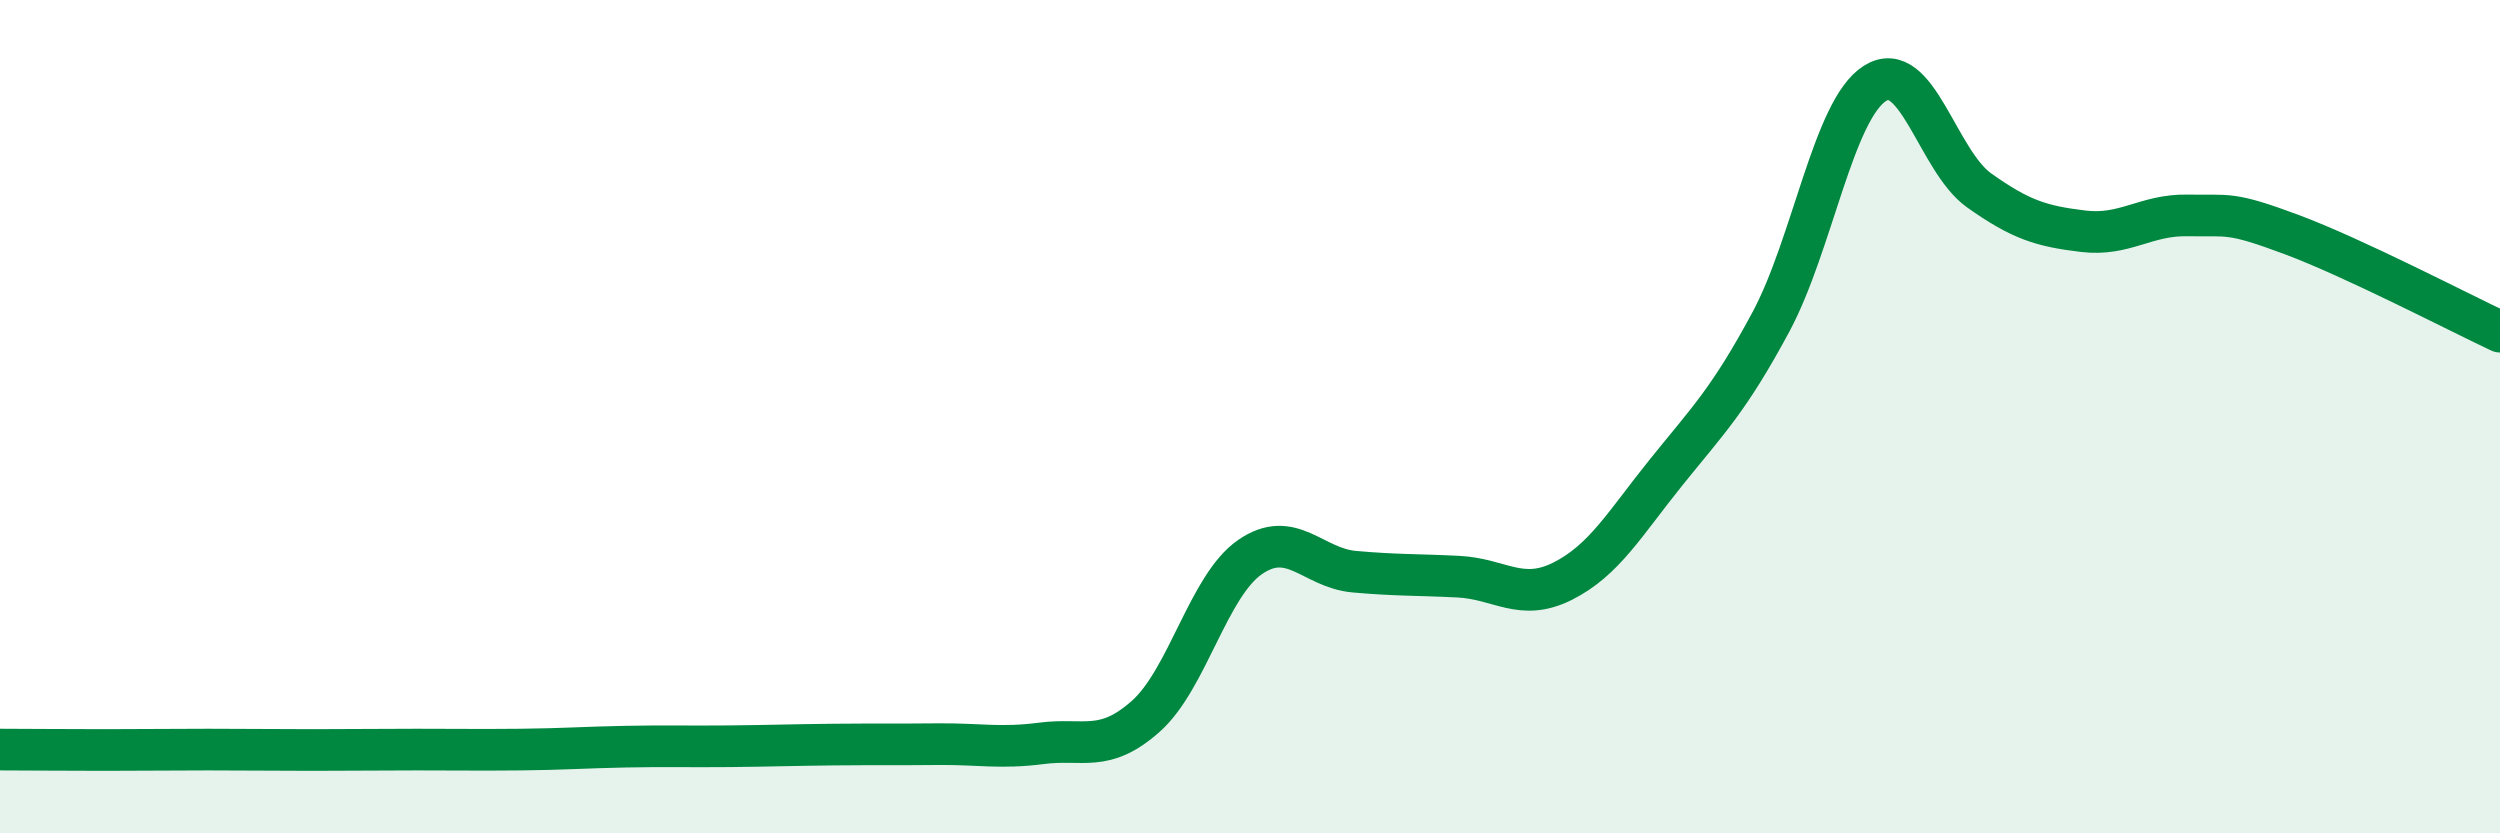 
    <svg width="60" height="20" viewBox="0 0 60 20" xmlns="http://www.w3.org/2000/svg">
      <path
        d="M 0,17.99 C 0.5,17.99 1.5,18 2.5,18 C 3.5,18 4,17.99 5,17.99 C 6,17.99 6.5,18 7.5,18 C 8.5,18 9,17.99 10,17.99 C 11,17.99 11.5,18 12.5,17.99 C 13.5,17.98 14,17.94 15,17.92 C 16,17.9 16.5,17.92 17.5,17.91 C 18.5,17.9 19,17.88 20,17.87 C 21,17.86 21.5,17.87 22.5,17.86 C 23.5,17.85 24,17.97 25,17.84 C 26,17.71 26.5,18.08 27.5,17.19 C 28.5,16.3 29,14.06 30,13.37 C 31,12.68 31.5,13.63 32.5,13.72 C 33.5,13.81 34,13.79 35,13.84 C 36,13.89 36.5,14.45 37.5,13.95 C 38.5,13.45 39,12.56 40,11.32 C 41,10.08 41.5,9.59 42.5,7.73 C 43.5,5.87 44,2.63 45,2 C 46,1.37 46.5,3.86 47.5,4.57 C 48.5,5.28 49,5.43 50,5.55 C 51,5.67 51.5,5.15 52.5,5.17 C 53.5,5.19 53.5,5.07 55,5.63 C 56.5,6.19 59,7.49 60,7.96L60 20L0 20Z"
        fill="#008740"
        opacity="0.1"
        stroke-linecap="round"
        stroke-linejoin="round"
      />
      <path
        d="M 0,17.99 C 0.5,17.99 1.5,18 2.5,18 C 3.5,18 4,17.99 5,17.99 C 6,17.99 6.5,18 7.5,18 C 8.5,18 9,17.99 10,17.99 C 11,17.99 11.5,18 12.5,17.99 C 13.5,17.98 14,17.94 15,17.92 C 16,17.9 16.5,17.92 17.5,17.91 C 18.5,17.9 19,17.88 20,17.87 C 21,17.86 21.5,17.87 22.5,17.86 C 23.5,17.85 24,17.97 25,17.84 C 26,17.71 26.5,18.08 27.5,17.19 C 28.5,16.3 29,14.06 30,13.37 C 31,12.68 31.5,13.63 32.5,13.72 C 33.5,13.81 34,13.79 35,13.84 C 36,13.89 36.5,14.45 37.5,13.95 C 38.5,13.45 39,12.56 40,11.32 C 41,10.08 41.5,9.59 42.5,7.73 C 43.5,5.87 44,2.63 45,2 C 46,1.37 46.5,3.86 47.5,4.57 C 48.5,5.28 49,5.43 50,5.55 C 51,5.67 51.5,5.15 52.5,5.17 C 53.5,5.19 53.5,5.07 55,5.63 C 56.5,6.19 59,7.49 60,7.96"
        stroke="#008740"
        stroke-width="1"
        fill="none"
        stroke-linecap="round"
        stroke-linejoin="round"
      />
    </svg>
  
